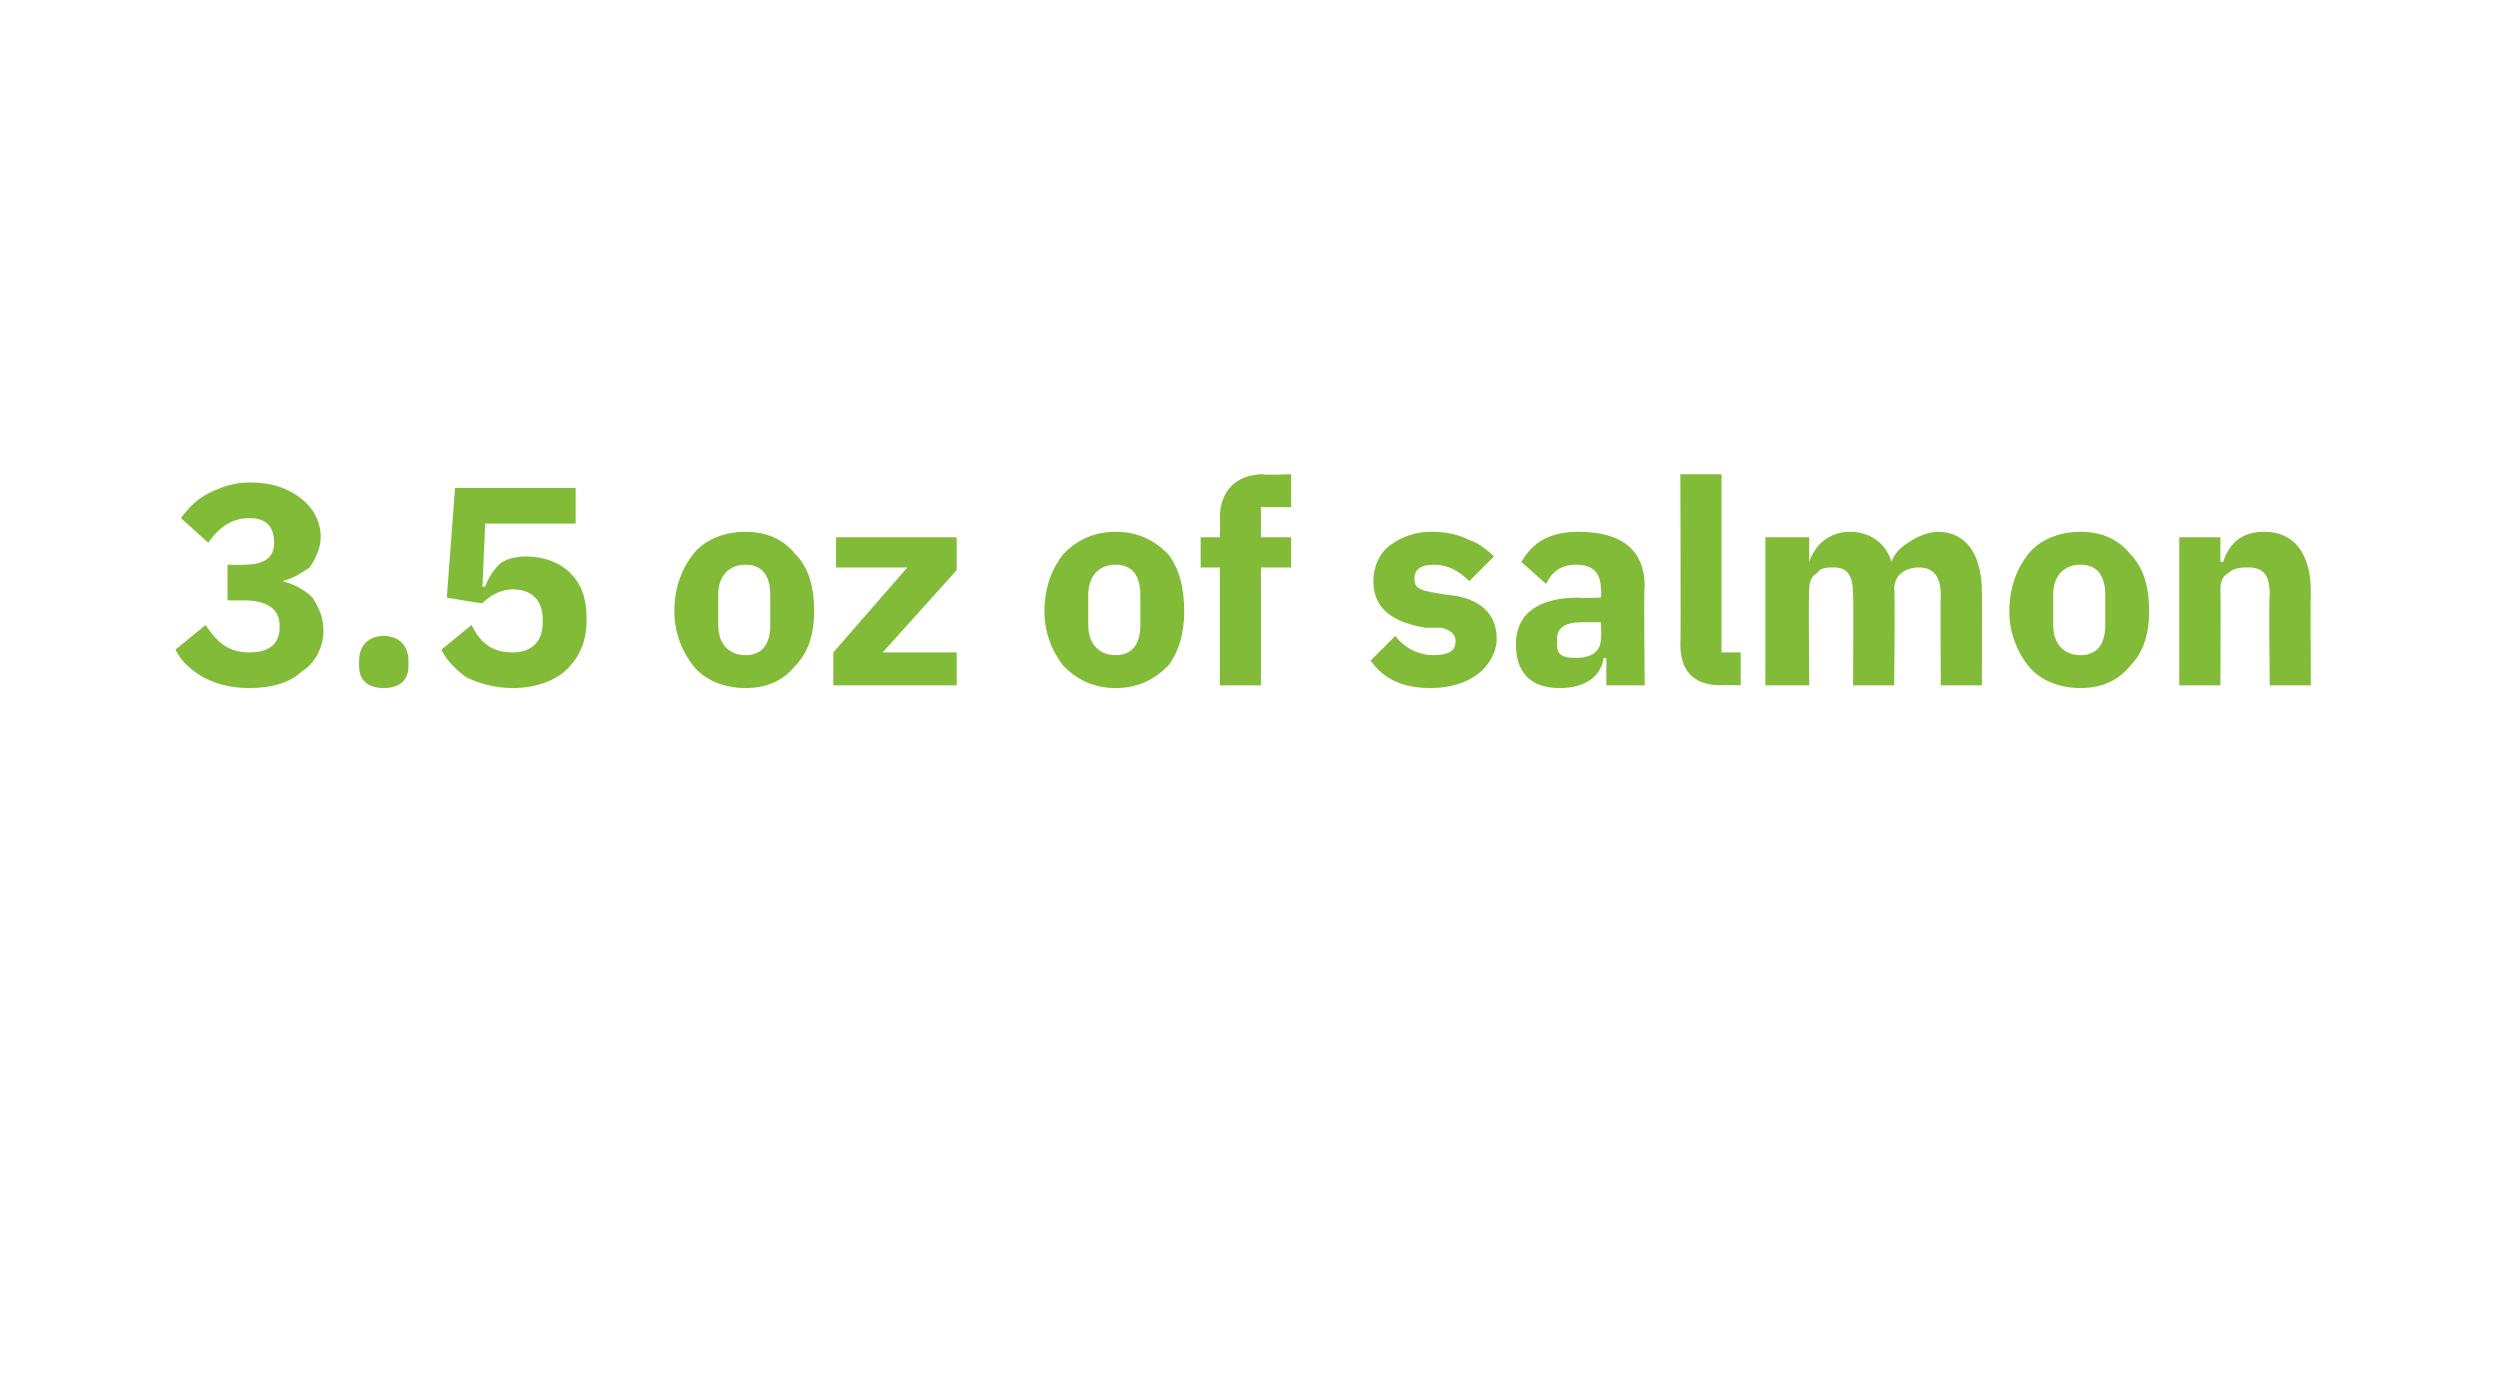 <?xml version="1.0" standalone="no"?><!DOCTYPE svg PUBLIC "-//W3C//DTD SVG 1.1//EN" "http://www.w3.org/Graphics/SVG/1.1/DTD/svg11.dtd"><svg xmlns="http://www.w3.org/2000/svg" version="1.1" width="91.2px" height="50.4px" viewBox="0 0 91.2 50.4">  <desc>3.5 oz of salmon</desc>  <defs/>  <g id="Polygon125608">    <path d="M 8.3 20.6 L 8.3 21.9 C 8.3 21.9 8.92 21.91 8.9 21.9 C 9.7 21.9 10.2 22.2 10.2 22.8 C 10.2 22.8 10.2 22.9 10.2 22.9 C 10.2 23.5 9.8 23.8 9.1 23.8 C 8.3 23.8 7.9 23.4 7.5 22.8 C 7.5 22.8 6.4 23.7 6.4 23.7 C 6.6 24.1 6.9 24.4 7.4 24.7 C 7.8 24.9 8.3 25.1 9.1 25.1 C 9.9 25.1 10.6 24.9 11 24.5 C 11.5 24.2 11.8 23.6 11.8 23 C 11.8 22.5 11.6 22.1 11.4 21.8 C 11.1 21.5 10.7 21.3 10.3 21.2 C 10.3 21.2 10.3 21.2 10.3 21.2 C 10.7 21.1 11 20.9 11.3 20.7 C 11.5 20.4 11.7 20 11.7 19.6 C 11.7 19 11.4 18.5 11 18.2 C 10.5 17.8 9.9 17.6 9.1 17.6 C 8.5 17.6 8 17.8 7.6 18 C 7.2 18.2 6.9 18.5 6.6 18.9 C 6.6 18.9 7.6 19.8 7.6 19.8 C 8 19.2 8.5 18.9 9.1 18.9 C 9.7 18.9 10 19.2 10 19.8 C 10 19.8 10 19.8 10 19.8 C 10 20.3 9.7 20.6 8.9 20.6 C 8.94 20.62 8.3 20.6 8.3 20.6 Z M 14.9 24.3 C 14.9 24.3 14.9 24.1 14.9 24.1 C 14.9 23.6 14.6 23.2 14 23.2 C 13.4 23.2 13.1 23.6 13.1 24.1 C 13.1 24.1 13.1 24.3 13.1 24.3 C 13.1 24.8 13.4 25.1 14 25.1 C 14.6 25.1 14.9 24.8 14.9 24.3 Z M 21 17.8 L 16.6 17.8 L 16.3 21.8 C 16.3 21.8 17.61 22.03 17.6 22 C 17.8 21.8 18.2 21.5 18.7 21.5 C 19.4 21.5 19.8 21.9 19.8 22.6 C 19.8 22.6 19.8 22.7 19.8 22.7 C 19.8 23.4 19.4 23.8 18.7 23.8 C 17.9 23.8 17.5 23.4 17.2 22.8 C 17.2 22.8 16.1 23.7 16.1 23.7 C 16.3 24.1 16.6 24.4 17 24.7 C 17.4 24.9 18 25.1 18.7 25.1 C 19.6 25.1 20.3 24.8 20.7 24.4 C 21.2 23.9 21.4 23.3 21.4 22.6 C 21.4 21.8 21.2 21.3 20.8 20.9 C 20.4 20.5 19.8 20.3 19.2 20.3 C 18.8 20.3 18.4 20.4 18.2 20.6 C 18 20.8 17.8 21.1 17.7 21.4 C 17.67 21.41 17.6 21.4 17.6 21.4 L 17.7 19.1 L 21 19.1 L 21 17.8 Z M 29 24.3 C 29.5 23.8 29.7 23.1 29.7 22.3 C 29.7 21.4 29.5 20.7 29 20.2 C 28.6 19.7 28 19.4 27.2 19.4 C 26.4 19.4 25.7 19.7 25.3 20.2 C 24.9 20.7 24.6 21.4 24.6 22.3 C 24.6 23.1 24.9 23.8 25.3 24.3 C 25.7 24.8 26.4 25.1 27.2 25.1 C 28 25.1 28.6 24.8 29 24.3 Z M 26.2 22.8 C 26.2 22.8 26.2 21.7 26.2 21.7 C 26.2 21 26.6 20.6 27.2 20.6 C 27.8 20.6 28.1 21 28.1 21.7 C 28.1 21.7 28.1 22.8 28.1 22.8 C 28.1 23.5 27.8 23.9 27.2 23.9 C 26.6 23.9 26.2 23.5 26.2 22.8 Z M 34.9 25 L 34.9 23.8 L 32.2 23.8 L 34.9 20.8 L 34.9 19.6 L 30.5 19.6 L 30.5 20.7 L 33.1 20.7 L 30.4 23.8 L 30.4 25 L 34.9 25 Z M 42.6 24.3 C 43 23.8 43.2 23.1 43.2 22.3 C 43.2 21.4 43 20.7 42.6 20.2 C 42.1 19.7 41.5 19.4 40.7 19.4 C 39.9 19.4 39.3 19.7 38.8 20.2 C 38.4 20.7 38.1 21.4 38.1 22.3 C 38.1 23.1 38.4 23.8 38.8 24.3 C 39.3 24.8 39.9 25.1 40.7 25.1 C 41.5 25.1 42.1 24.8 42.6 24.3 Z M 39.7 22.8 C 39.7 22.8 39.7 21.7 39.7 21.7 C 39.7 21 40.1 20.6 40.7 20.6 C 41.3 20.6 41.6 21 41.6 21.7 C 41.6 21.7 41.6 22.8 41.6 22.8 C 41.6 23.5 41.3 23.9 40.7 23.9 C 40.1 23.9 39.7 23.5 39.7 22.8 Z M 44.5 25 L 46 25 L 46 20.7 L 47.1 20.7 L 47.1 19.6 L 46 19.6 L 46 18.5 L 47.1 18.5 L 47.1 17.3 C 47.1 17.3 46.14 17.34 46.1 17.3 C 45.1 17.3 44.5 17.9 44.5 18.9 C 44.52 18.92 44.5 19.6 44.5 19.6 L 43.8 19.6 L 43.8 20.7 L 44.5 20.7 L 44.5 25 Z M 53.9 24.6 C 54.3 24.3 54.6 23.8 54.6 23.3 C 54.6 22.4 54 21.8 52.8 21.7 C 52.8 21.7 52.2 21.6 52.2 21.6 C 51.7 21.5 51.6 21.4 51.6 21.1 C 51.6 20.8 51.8 20.6 52.3 20.6 C 52.8 20.6 53.2 20.8 53.6 21.2 C 53.6 21.2 54.5 20.3 54.5 20.3 C 54.2 20 53.9 19.8 53.6 19.7 C 53.2 19.5 52.8 19.4 52.2 19.4 C 51.6 19.4 51.1 19.6 50.7 19.9 C 50.3 20.2 50.1 20.7 50.1 21.2 C 50.1 22.2 50.8 22.7 52 22.9 C 52 22.9 52.6 22.9 52.6 22.9 C 52.9 23 53.1 23.1 53.1 23.4 C 53.1 23.7 52.9 23.9 52.3 23.9 C 51.7 23.9 51.2 23.6 50.9 23.2 C 50.9 23.2 50 24.1 50 24.1 C 50.5 24.8 51.2 25.1 52.2 25.1 C 52.9 25.1 53.5 24.9 53.9 24.6 Z M 60 21.4 C 59.96 21.42 60 25 60 25 L 58.6 25 L 58.6 24 C 58.6 24 58.52 24.03 58.5 24 C 58.4 24.7 57.8 25.1 56.9 25.1 C 55.8 25.1 55.3 24.5 55.3 23.5 C 55.3 22.4 56.1 21.8 57.6 21.8 C 57.57 21.83 58.4 21.8 58.4 21.8 C 58.4 21.8 58.43 21.49 58.4 21.5 C 58.4 21 58.2 20.6 57.5 20.6 C 56.9 20.6 56.6 20.9 56.4 21.3 C 56.4 21.3 55.5 20.5 55.5 20.5 C 55.9 19.8 56.5 19.4 57.6 19.4 C 59.2 19.4 60 20.1 60 21.4 Z M 58.4 22.7 C 58.4 22.7 57.69 22.7 57.7 22.7 C 57.1 22.7 56.8 22.9 56.8 23.3 C 56.8 23.3 56.8 23.5 56.8 23.5 C 56.8 23.9 57 24 57.5 24 C 58 24 58.4 23.8 58.4 23.3 C 58.43 23.34 58.4 22.7 58.4 22.7 Z M 63.5 25 L 63.5 23.8 L 62.8 23.8 L 62.8 17.3 L 61.3 17.3 C 61.3 17.3 61.32 23.49 61.3 23.5 C 61.3 24.5 61.8 25 62.8 25 C 62.84 24.98 63.5 25 63.5 25 Z M 66 25 C 66 25 65.97 21.47 66 21.5 C 66 21.2 66.1 21 66.3 20.9 C 66.4 20.7 66.7 20.7 66.9 20.7 C 67.4 20.7 67.6 21 67.6 21.7 C 67.62 21.71 67.6 25 67.6 25 L 69.1 25 C 69.1 25 69.14 21.47 69.1 21.5 C 69.1 20.9 69.6 20.7 70 20.7 C 70.5 20.7 70.8 21 70.8 21.7 C 70.78 21.71 70.8 25 70.8 25 L 72.3 25 C 72.3 25 72.31 21.58 72.3 21.6 C 72.3 20.2 71.7 19.4 70.7 19.4 C 70.3 19.4 69.9 19.6 69.6 19.8 C 69.3 20 69.1 20.2 69 20.5 C 69 20.5 69 20.5 69 20.5 C 68.8 19.8 68.2 19.4 67.5 19.4 C 66.7 19.4 66.2 19.9 66 20.5 C 66.04 20.48 66 20.5 66 20.5 L 66 19.6 L 64.4 19.6 L 64.4 25 L 66 25 Z M 77.7 24.3 C 78.2 23.8 78.4 23.1 78.4 22.3 C 78.4 21.4 78.2 20.7 77.7 20.2 C 77.3 19.7 76.7 19.4 75.9 19.4 C 75.1 19.4 74.4 19.7 74 20.2 C 73.6 20.7 73.3 21.4 73.3 22.3 C 73.3 23.1 73.6 23.8 74 24.3 C 74.4 24.8 75.1 25.1 75.9 25.1 C 76.7 25.1 77.3 24.8 77.7 24.3 Z M 74.9 22.8 C 74.9 22.8 74.9 21.7 74.9 21.7 C 74.9 21 75.3 20.6 75.9 20.6 C 76.5 20.6 76.8 21 76.8 21.7 C 76.8 21.7 76.8 22.8 76.8 22.8 C 76.8 23.5 76.5 23.9 75.9 23.9 C 75.3 23.9 74.9 23.5 74.9 22.8 Z M 81 25 C 81 25 81.02 21.47 81 21.5 C 81 21.2 81.1 21 81.3 20.9 C 81.5 20.7 81.8 20.7 82 20.7 C 82.6 20.7 82.8 21 82.8 21.7 C 82.76 21.71 82.8 25 82.8 25 L 84.3 25 C 84.3 25 84.28 21.58 84.3 21.6 C 84.3 20.2 83.7 19.4 82.6 19.4 C 81.7 19.4 81.3 19.9 81.1 20.5 C 81.08 20.48 81 20.5 81 20.5 L 81 19.6 L 79.5 19.6 L 79.5 25 L 81 25 Z " stroke="none" fill="#82bb38"/>  </g></svg>